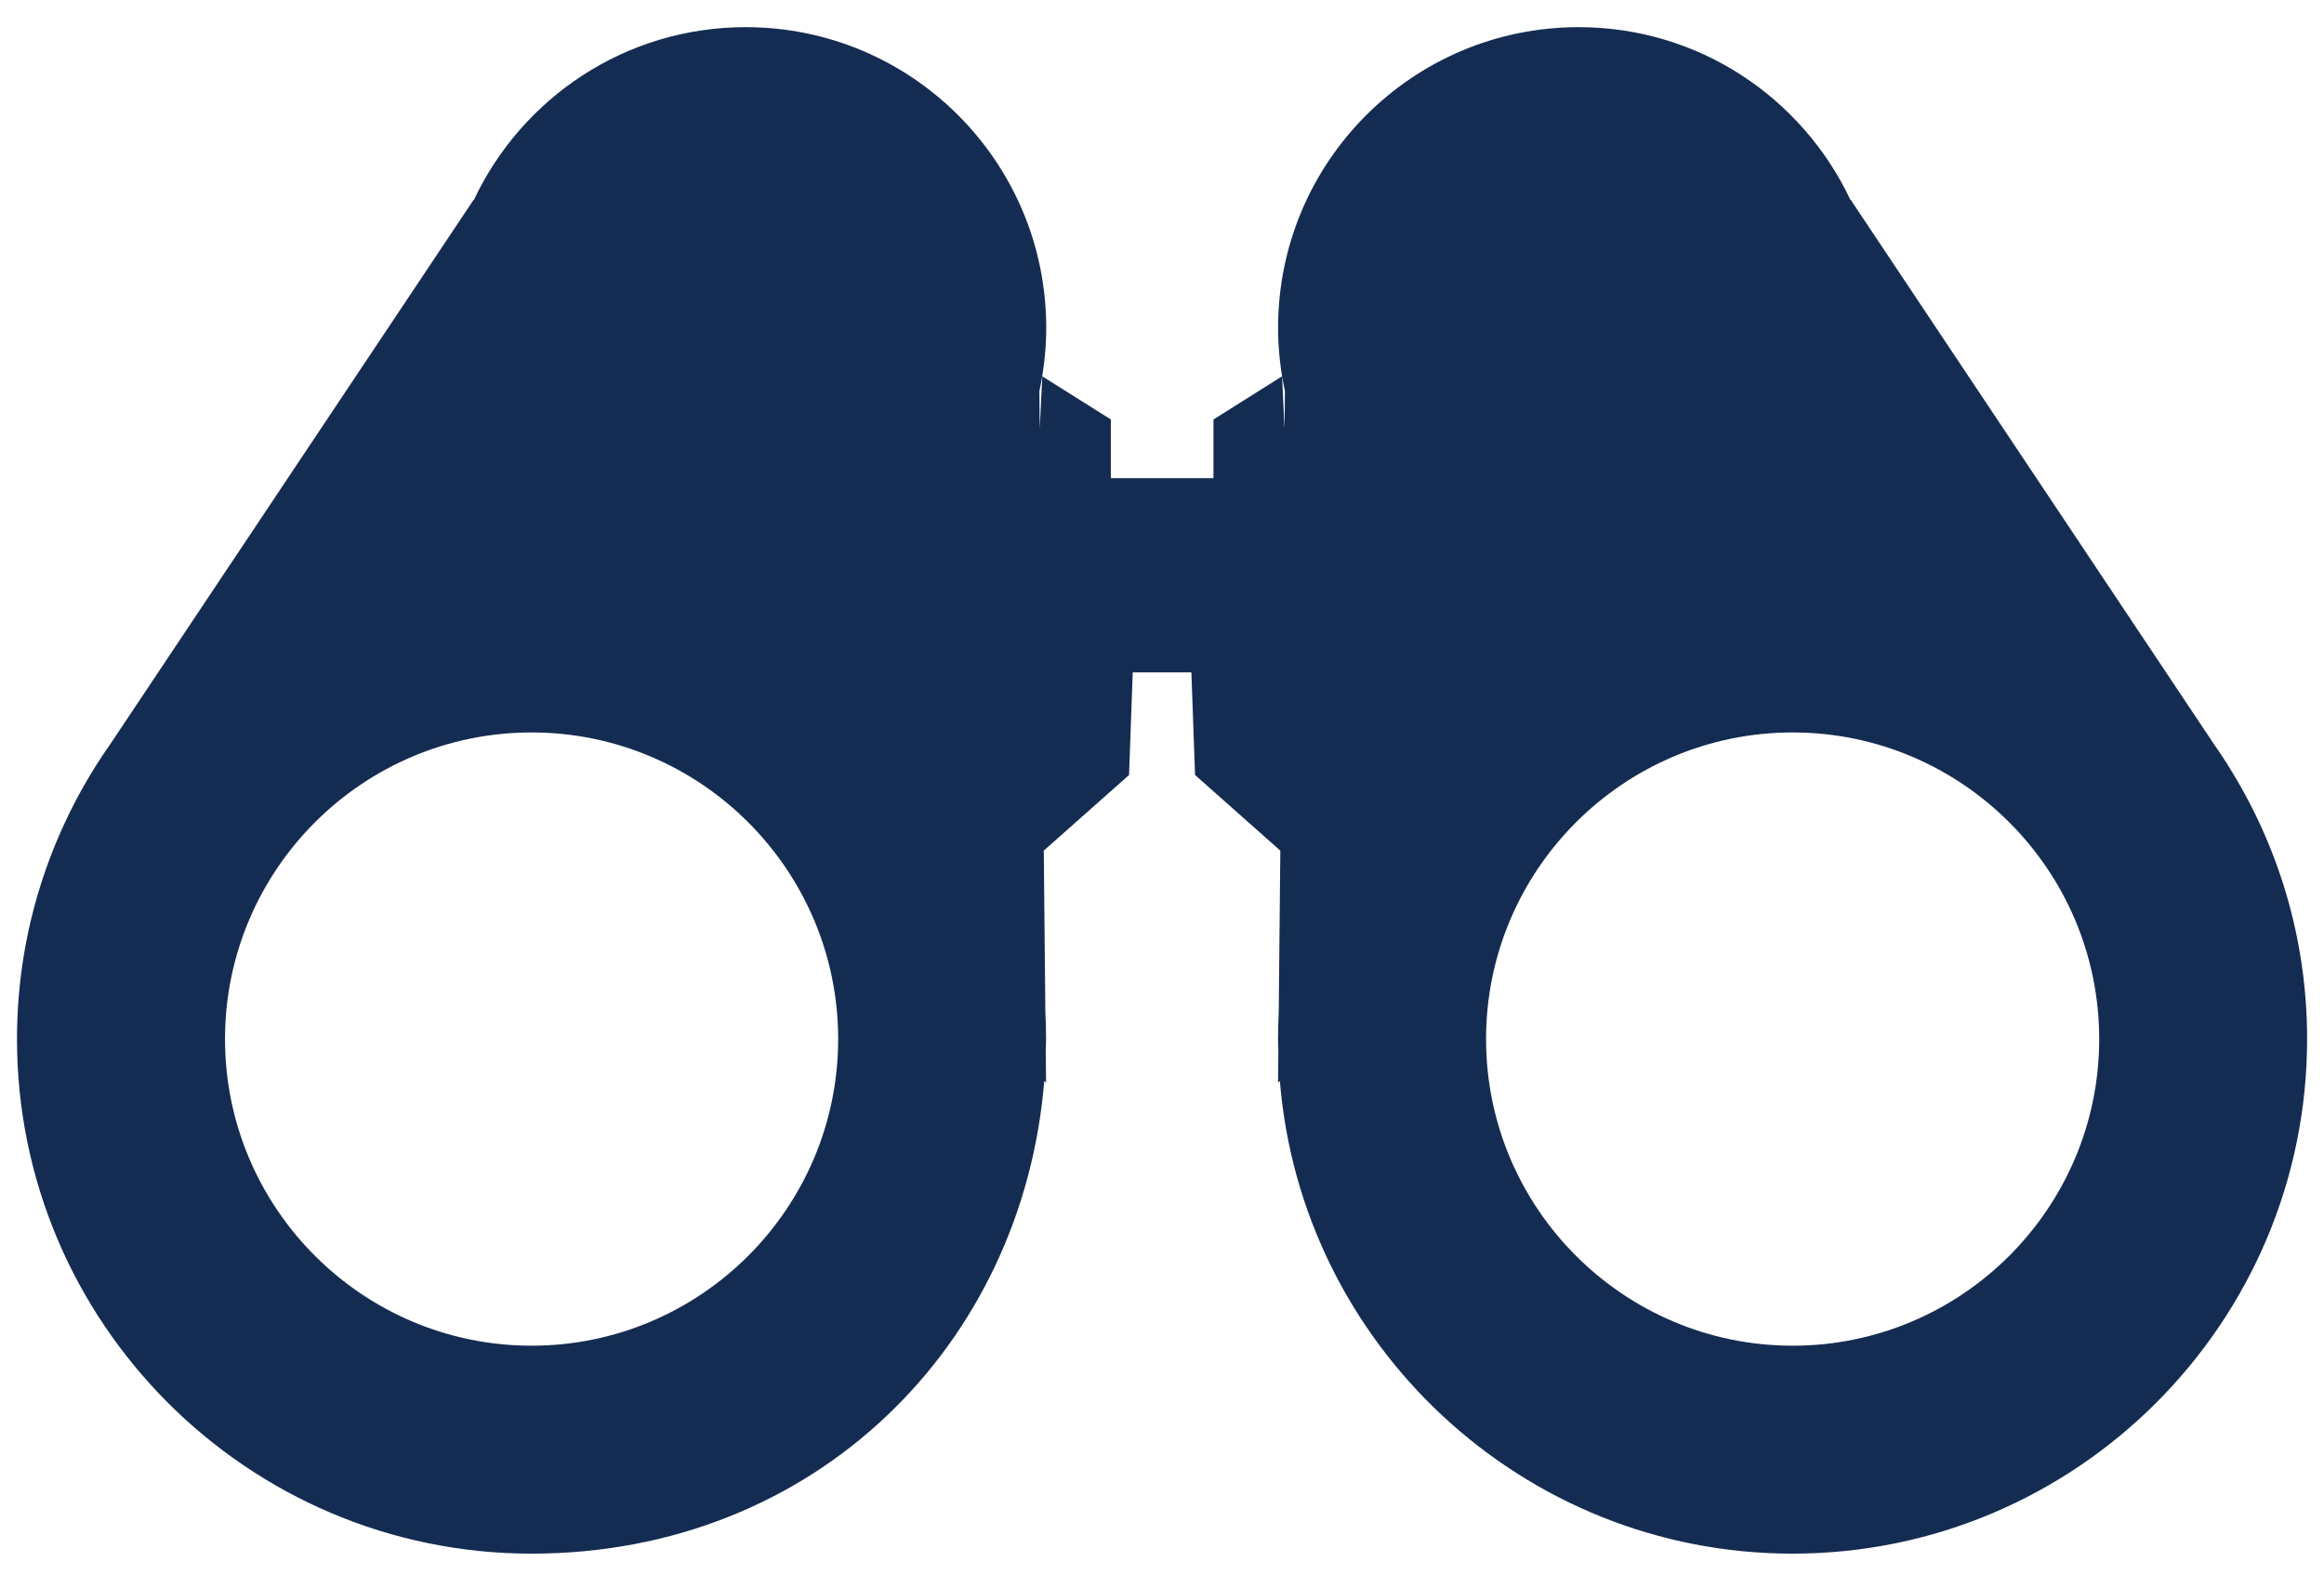 <?xml version="1.0" encoding="UTF-8"?>
<svg xmlns="http://www.w3.org/2000/svg" id="a" viewBox="0 0 428 290">
  <defs>
    <style>.b{fill:#fff;}.c{fill:#152c52;}</style>
  </defs>
  <rect class="b" x="-48" y="-24" width="536" height="351"></rect>
  <path class="c" d="M410.27,140.83h0c-.83-1.31-1.69-2.6-2.58-3.87l-66.86-100.18-.05,.02c-8.86-18.78-27.9-31.8-50.04-31.8-30.57,0-55.36,24.79-55.36,55.36,0,4.02,.45,7.93,1.27,11.71h-.01l-.07,6.85-.46-9.63-12.63,7.95v10.8h-18.9v-10.8l-12.63-7.95-.46,9.63-.07-6.85h-.01c.81-3.78,1.27-7.69,1.27-11.71,0-30.57-24.79-55.36-55.36-55.36-22.14,0-41.18,13.02-50.04,31.8l-.05-.02L20.35,136.96c-.89,1.27-1.75,2.55-2.58,3.86h0c-9.25,14.63-14.64,31.95-14.64,50.5,0,52.25,42.51,94.76,94.76,94.76s90.53-38.44,94.43-87.14l.33,.48-.06-5.87c.02-.74,.06-1.48,.06-2.23,0-1.65-.04-3.29-.13-4.91l-.29-29.78,15.7-13.92,.68-18.9h10.8l.68,18.9,15.7,13.92-.29,29.78c-.08,1.63-.13,3.26-.13,4.91,0,.75,.04,1.49,.06,2.23l-.06,5.87,.33-.48c3.9,48.7,44.75,87.14,94.43,87.14,52.25,0,94.76-42.51,94.76-94.76,0-18.56-5.38-35.87-14.64-50.5ZM97.9,247.79c-31.13,0-56.46-25.33-56.46-56.46s25.33-56.46,56.46-56.46,56.46,25.33,56.46,56.46-25.33,56.46-56.46,56.46Zm232.24,0c-31.13,0-56.46-25.33-56.46-56.46s25.33-56.46,56.46-56.46,56.46,25.33,56.46,56.46-25.33,56.46-56.46,56.46Z"></path>
</svg>
